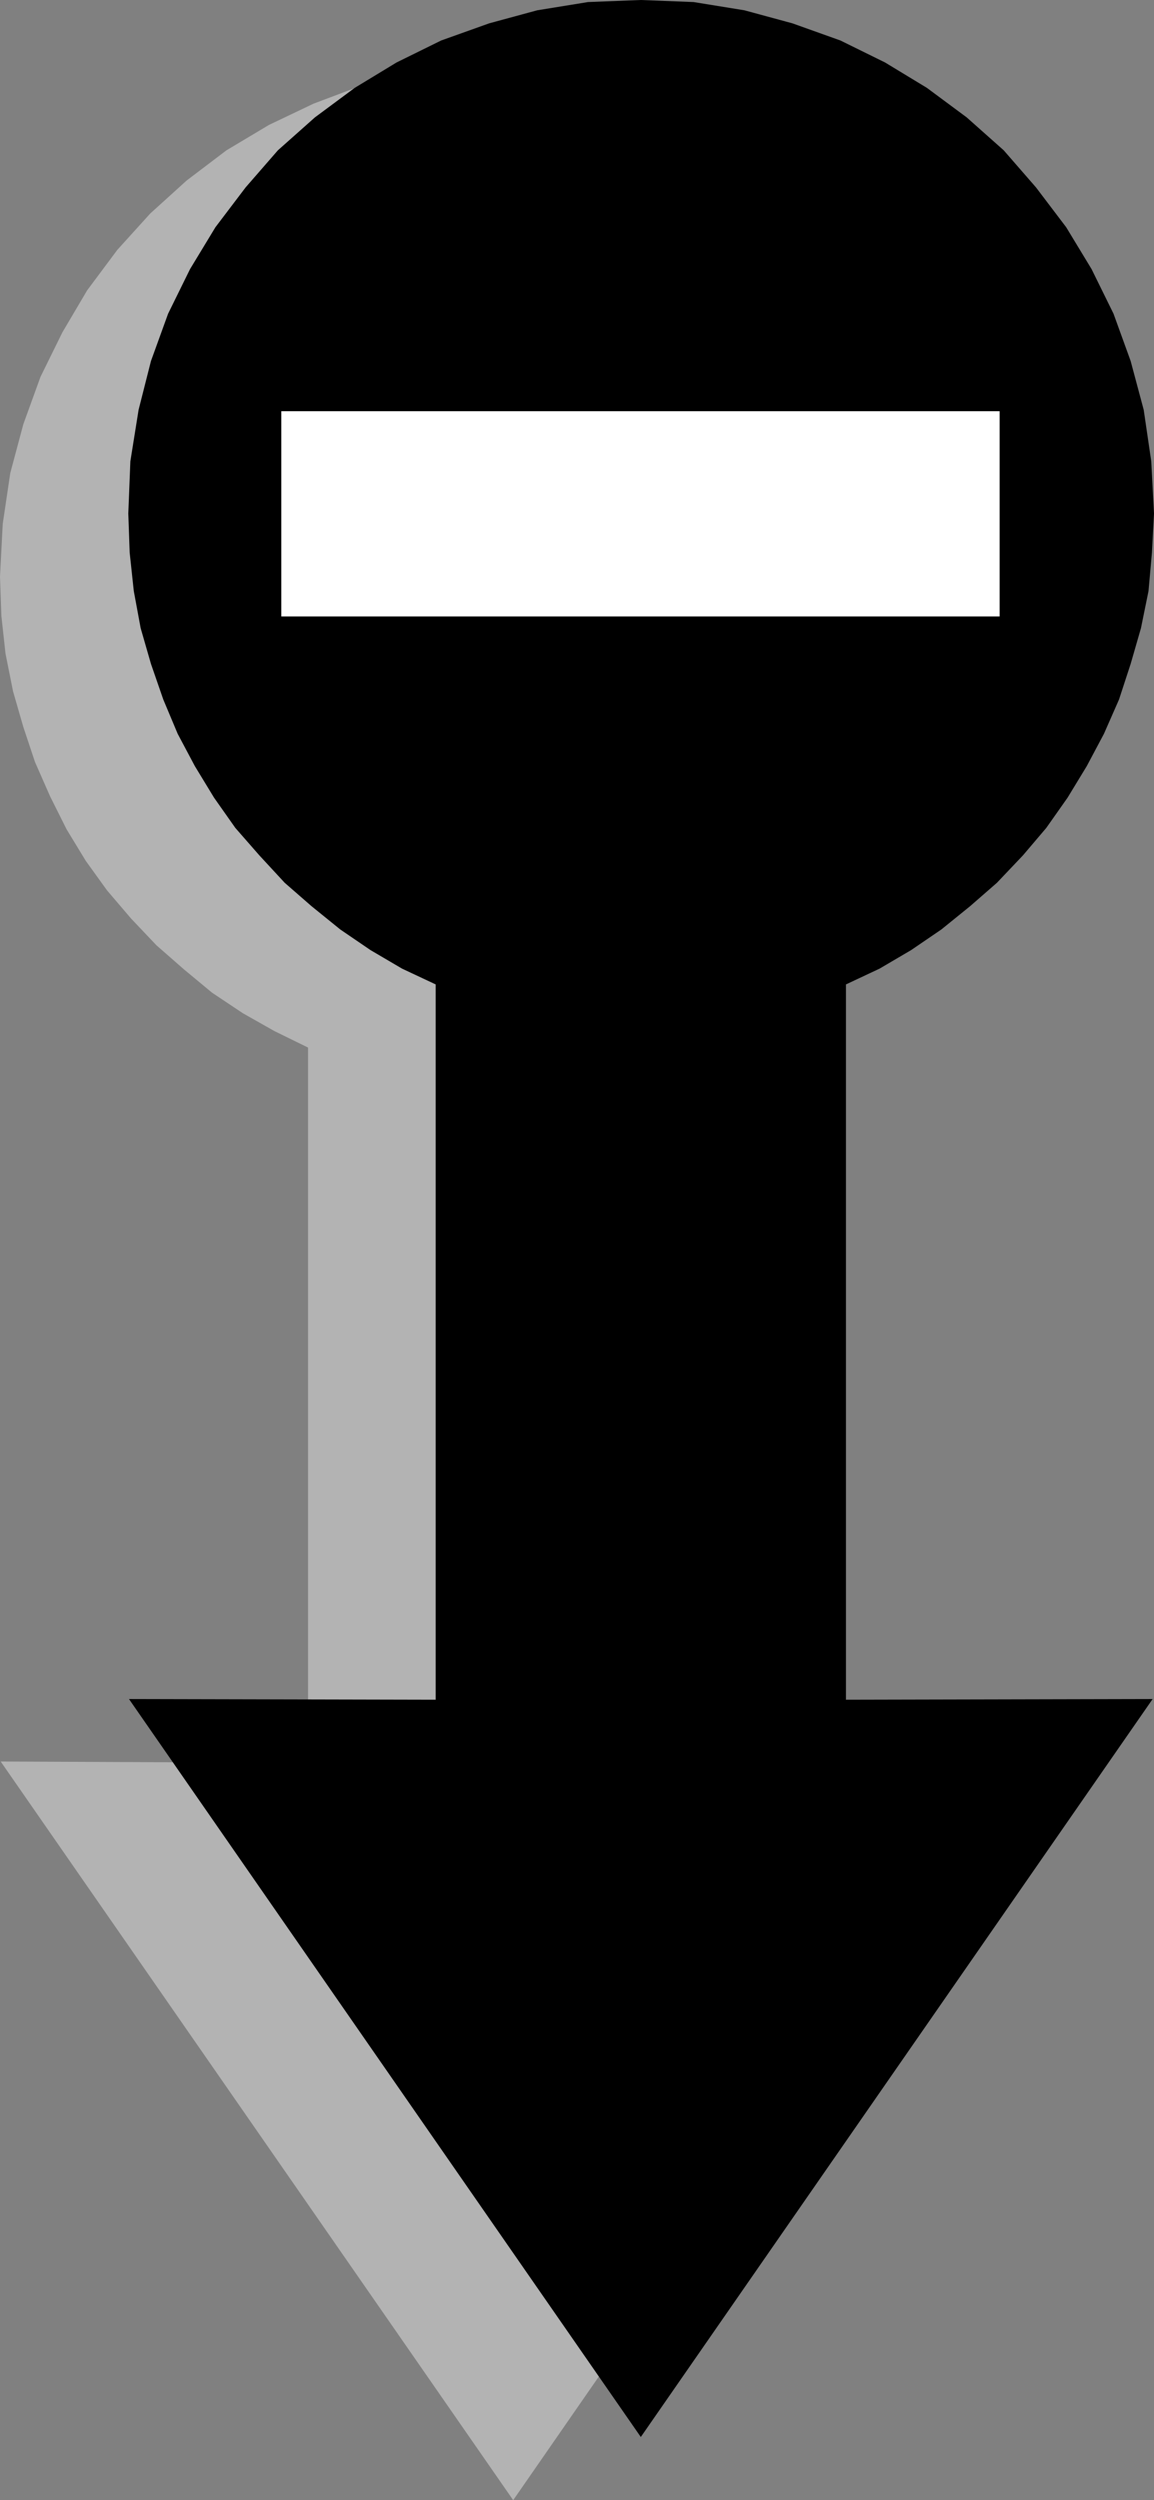 <?xml version="1.0" encoding="UTF-8" standalone="no"?>
<svg
   version="1.0"
   width="71.924mm"
   height="155.711mm"
   id="svg3"
   sodipodi:docname="Shape 151.wmf"
   xmlns:inkscape="http://www.inkscape.org/namespaces/inkscape"
   xmlns:sodipodi="http://sodipodi.sourceforge.net/DTD/sodipodi-0.dtd"
   xmlns="http://www.w3.org/2000/svg"
   xmlns:svg="http://www.w3.org/2000/svg">
  <rect width="100%" height="100%" fill="#808080" stroke="none"/>
  <sodipodi:namedview
     id="namedview3"
     pagecolor="#ffffff"
     bordercolor="#000000"
     borderopacity="0.25"
     inkscape:showpageshadow="2"
     inkscape:pageopacity="0.0"
     inkscape:pagecheckerboard="0"
     inkscape:deskcolor="#d1d1d1"
     inkscape:document-units="mm" />
  <defs
     id="defs1">
    <pattern
       id="WMFhbasepattern"
       patternUnits="userSpaceOnUse"
       width="6"
       height="6"
       x="0"
       y="0" />
  </defs>
  <path
     style="fill:#b3b3b3;fill-opacity:1;fill-rule:evenodd;stroke:none"
     d="M 169.051,246.588 V 414.966 L 241.455,414.643 120.889,588.515 0.162,414.643 72.566,414.966 V 246.588 l -7.919,-3.878 -7.434,-4.201 -7.273,-4.848 -6.626,-5.494 -6.465,-5.656 -5.98,-6.302 -5.657,-6.625 -5.01,-6.948 -4.525,-7.433 L 11.798,187.446 8.242,179.366 5.495,171.125 3.071,162.722 1.293,153.835 0.323,144.947 0,135.737 0.646,123.294 2.424,111.336 5.495,99.863 9.535,88.714 14.707,78.21 l 5.818,-9.857 7.111,-9.534 7.758,-8.564 8.566,-7.756 9.374,-7.11 10.02,-5.979 10.505,-5.009 11.152,-4.201 11.475,-2.909 11.96,-1.939 12.444,-0.646 12.283,0.646 11.96,1.939 11.475,2.909 11.152,4.201 10.505,5.009 10.02,5.979 9.374,7.11 8.566,7.756 7.758,8.564 6.949,9.534 6.141,9.857 5.01,10.503 4.04,11.15 3.071,11.473 1.778,11.958 0.646,12.443 -0.323,9.211 -0.97,8.888 -1.778,8.888 -2.424,8.403 -2.747,8.241 -3.556,8.08 -3.879,7.756 -4.525,7.433 -5.01,6.948 -5.657,6.625 -5.98,6.302 -6.465,5.656 -6.626,5.494 -7.111,4.848 -7.596,4.201 z"
     id="path1" />
  <path
     style="fill:#000000;fill-opacity:1;fill-rule:evenodd;stroke:none"
     d="M 199.273,231.722 V 400.1 L 271.515,399.938 150.949,573.648 30.384,399.938 102.626,400.1 V 231.722 l -7.919,-3.717 -7.434,-4.363 -7.111,-4.848 -6.788,-5.494 -6.303,-5.494 -5.98,-6.464 -5.657,-6.464 -5.01,-7.11 -4.525,-7.433 -4.04,-7.595 -3.394,-8.08 -2.909,-8.403 -2.424,-8.403 -1.616,-8.726 -0.97,-9.049 -0.323,-9.211 0.485,-12.281 1.939,-12.119 2.909,-11.473 4.04,-11.15 5.172,-10.503 5.98,-9.857 7.111,-9.372 7.596,-8.726 8.727,-7.756 9.374,-6.948 9.859,-5.979 L 103.919,9.534 115.232,5.494 126.545,2.424 138.505,0.485 150.949,0 l 12.444,0.485 11.96,1.939 11.313,3.07 11.313,4.04 10.505,5.171 9.859,5.979 9.374,6.948 8.727,7.756 7.596,8.726 7.111,9.372 5.98,9.857 5.172,10.503 4.04,11.15 3.071,11.473 1.778,12.119 0.646,12.281 -0.485,9.211 -0.808,9.049 -1.778,8.726 -2.424,8.403 -2.747,8.403 -3.556,8.08 -4.04,7.595 -4.525,7.433 -5.01,7.11 -5.495,6.464 -6.141,6.464 -6.303,5.494 -6.788,5.494 -7.111,4.848 -7.434,4.363 -7.919,3.717 z"
     id="path2" />
  <path
     style="fill:#ffffff;fill-opacity:1;fill-rule:evenodd;stroke:none"
     d="m 235.475,96.793 v 48.316 H 66.263 V 96.793 H 235.475 Z"
     id="path3" />
</svg>
